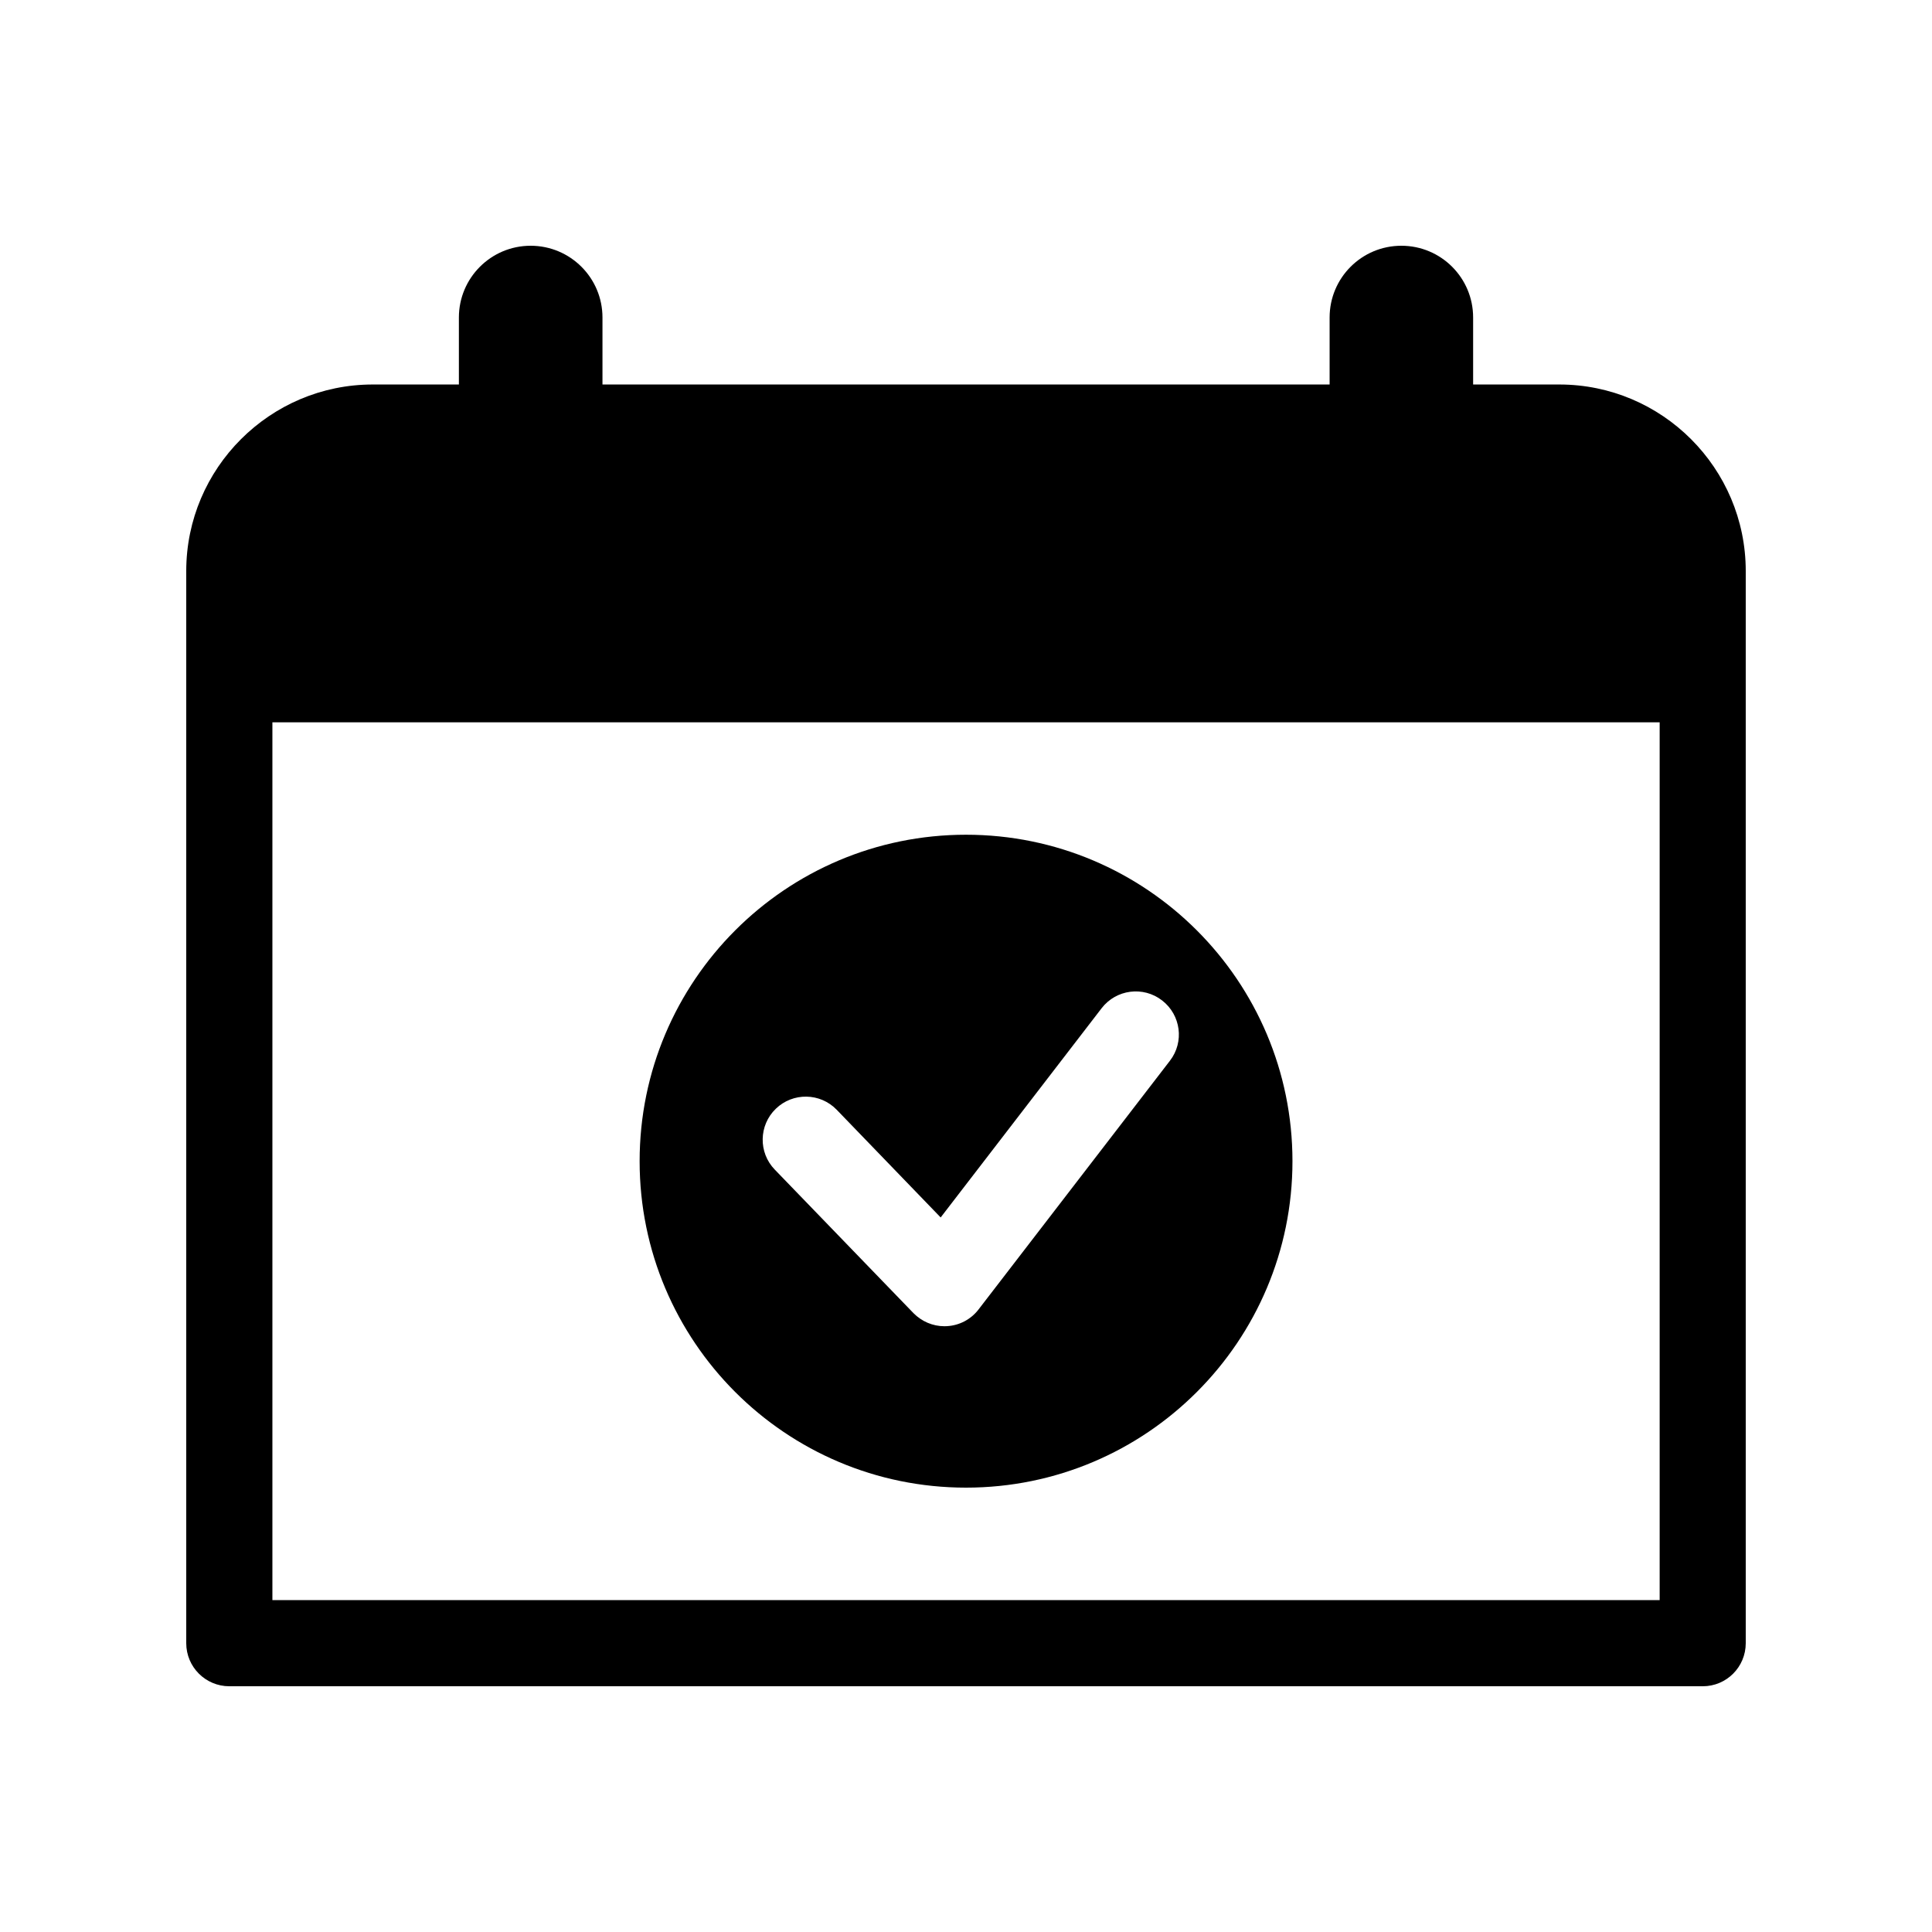 <?xml version="1.0" encoding="UTF-8"?>
<!-- The Best Svg Icon site in the world: iconSvg.co, Visit us! https://iconsvg.co -->
<svg fill="#000000" width="800px" height="800px" version="1.1" viewBox="144 144 512 512" xmlns="http://www.w3.org/2000/svg">
 <g>
  <path d="m606.64 295.33c0-27.258-22.156-49.434-49.414-49.434h-22.832v-17.754c0-10.508-8.504-19.016-19.016-19.016-10.508 0-19.016 8.504-19.016 19.016v17.754h-192.7v-17.754c0-10.508-8.523-19.016-19.035-19.016-10.488 0-19.016 8.504-19.016 19.016v17.754h-22.82c-27.234 0-49.434 22.176-49.434 49.434v284.13c0 6.316 5.117 11.418 11.418 11.418h390.47c6.297 0 11.395-5.098 11.395-11.418zm-22.812 272.71h-367.64v-232.62h367.64z"/>
  <path d="m400 538.24c47.781 0 86.516-38.754 86.516-86.516-0.004-47.758-38.734-86.512-86.516-86.512s-86.492 38.754-86.492 86.516c-0.004 47.762 38.711 86.512 86.492 86.512zm-50.402-100.41c4.523-4.375 11.75-4.273 16.141 0.273l27.547 28.535 42.664-55.461c3.84-4.977 11.004-5.926 16-2.066 4.996 3.84 5.945 11.004 2.106 15.98l-50.734 65.93c-2.004 2.621-5.078 4.254-8.402 4.422-0.203 0.02-0.414 0.02-0.645 0.02-3.074 0-6.004-1.258-8.191-3.465l-36.758-38.039c-4.391-4.523-4.25-11.766 0.273-16.129z"/>
 </g>
</svg>
